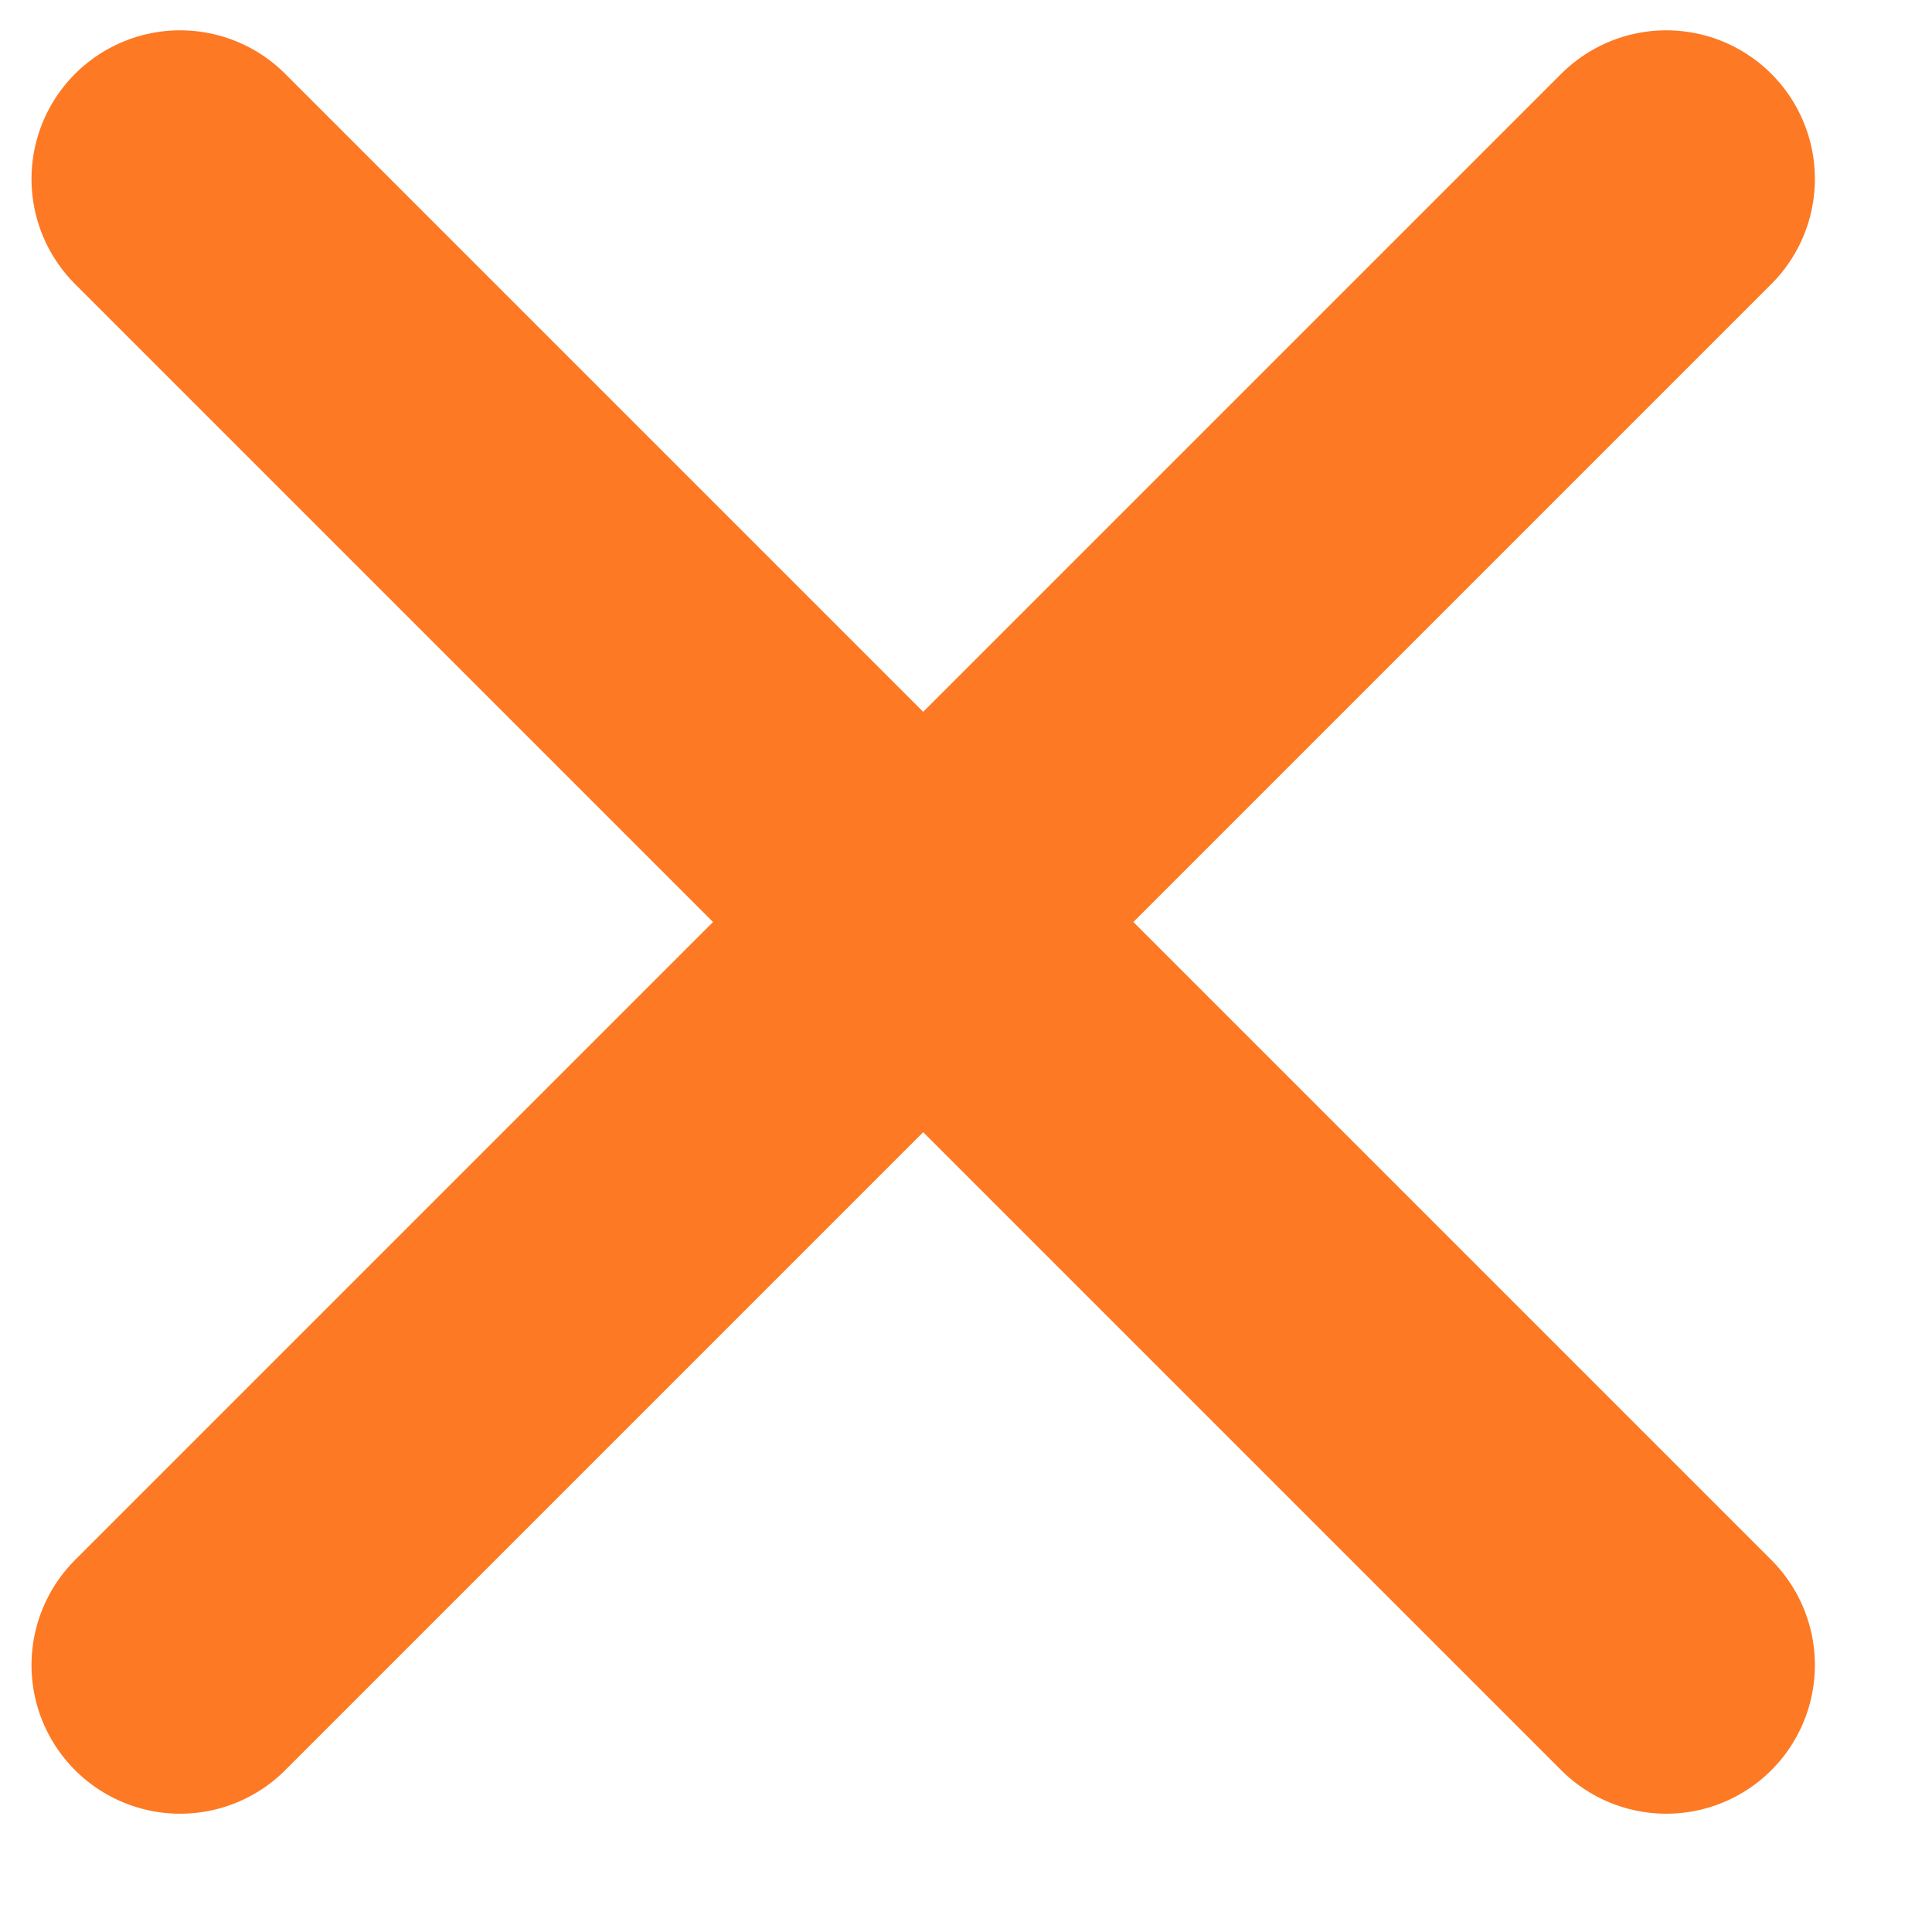 <svg width="13" height="13" viewBox="0 0 13 13" fill="none" xmlns="http://www.w3.org/2000/svg">
<path d="M1.212 1.204L11.212 11.204" stroke="#FD7923" stroke-width="2" stroke-linecap="round"/>
<path d="M11.212 1.204L1.212 11.204" stroke="#FD7923" stroke-width="2" stroke-linecap="round"/>
</svg>

